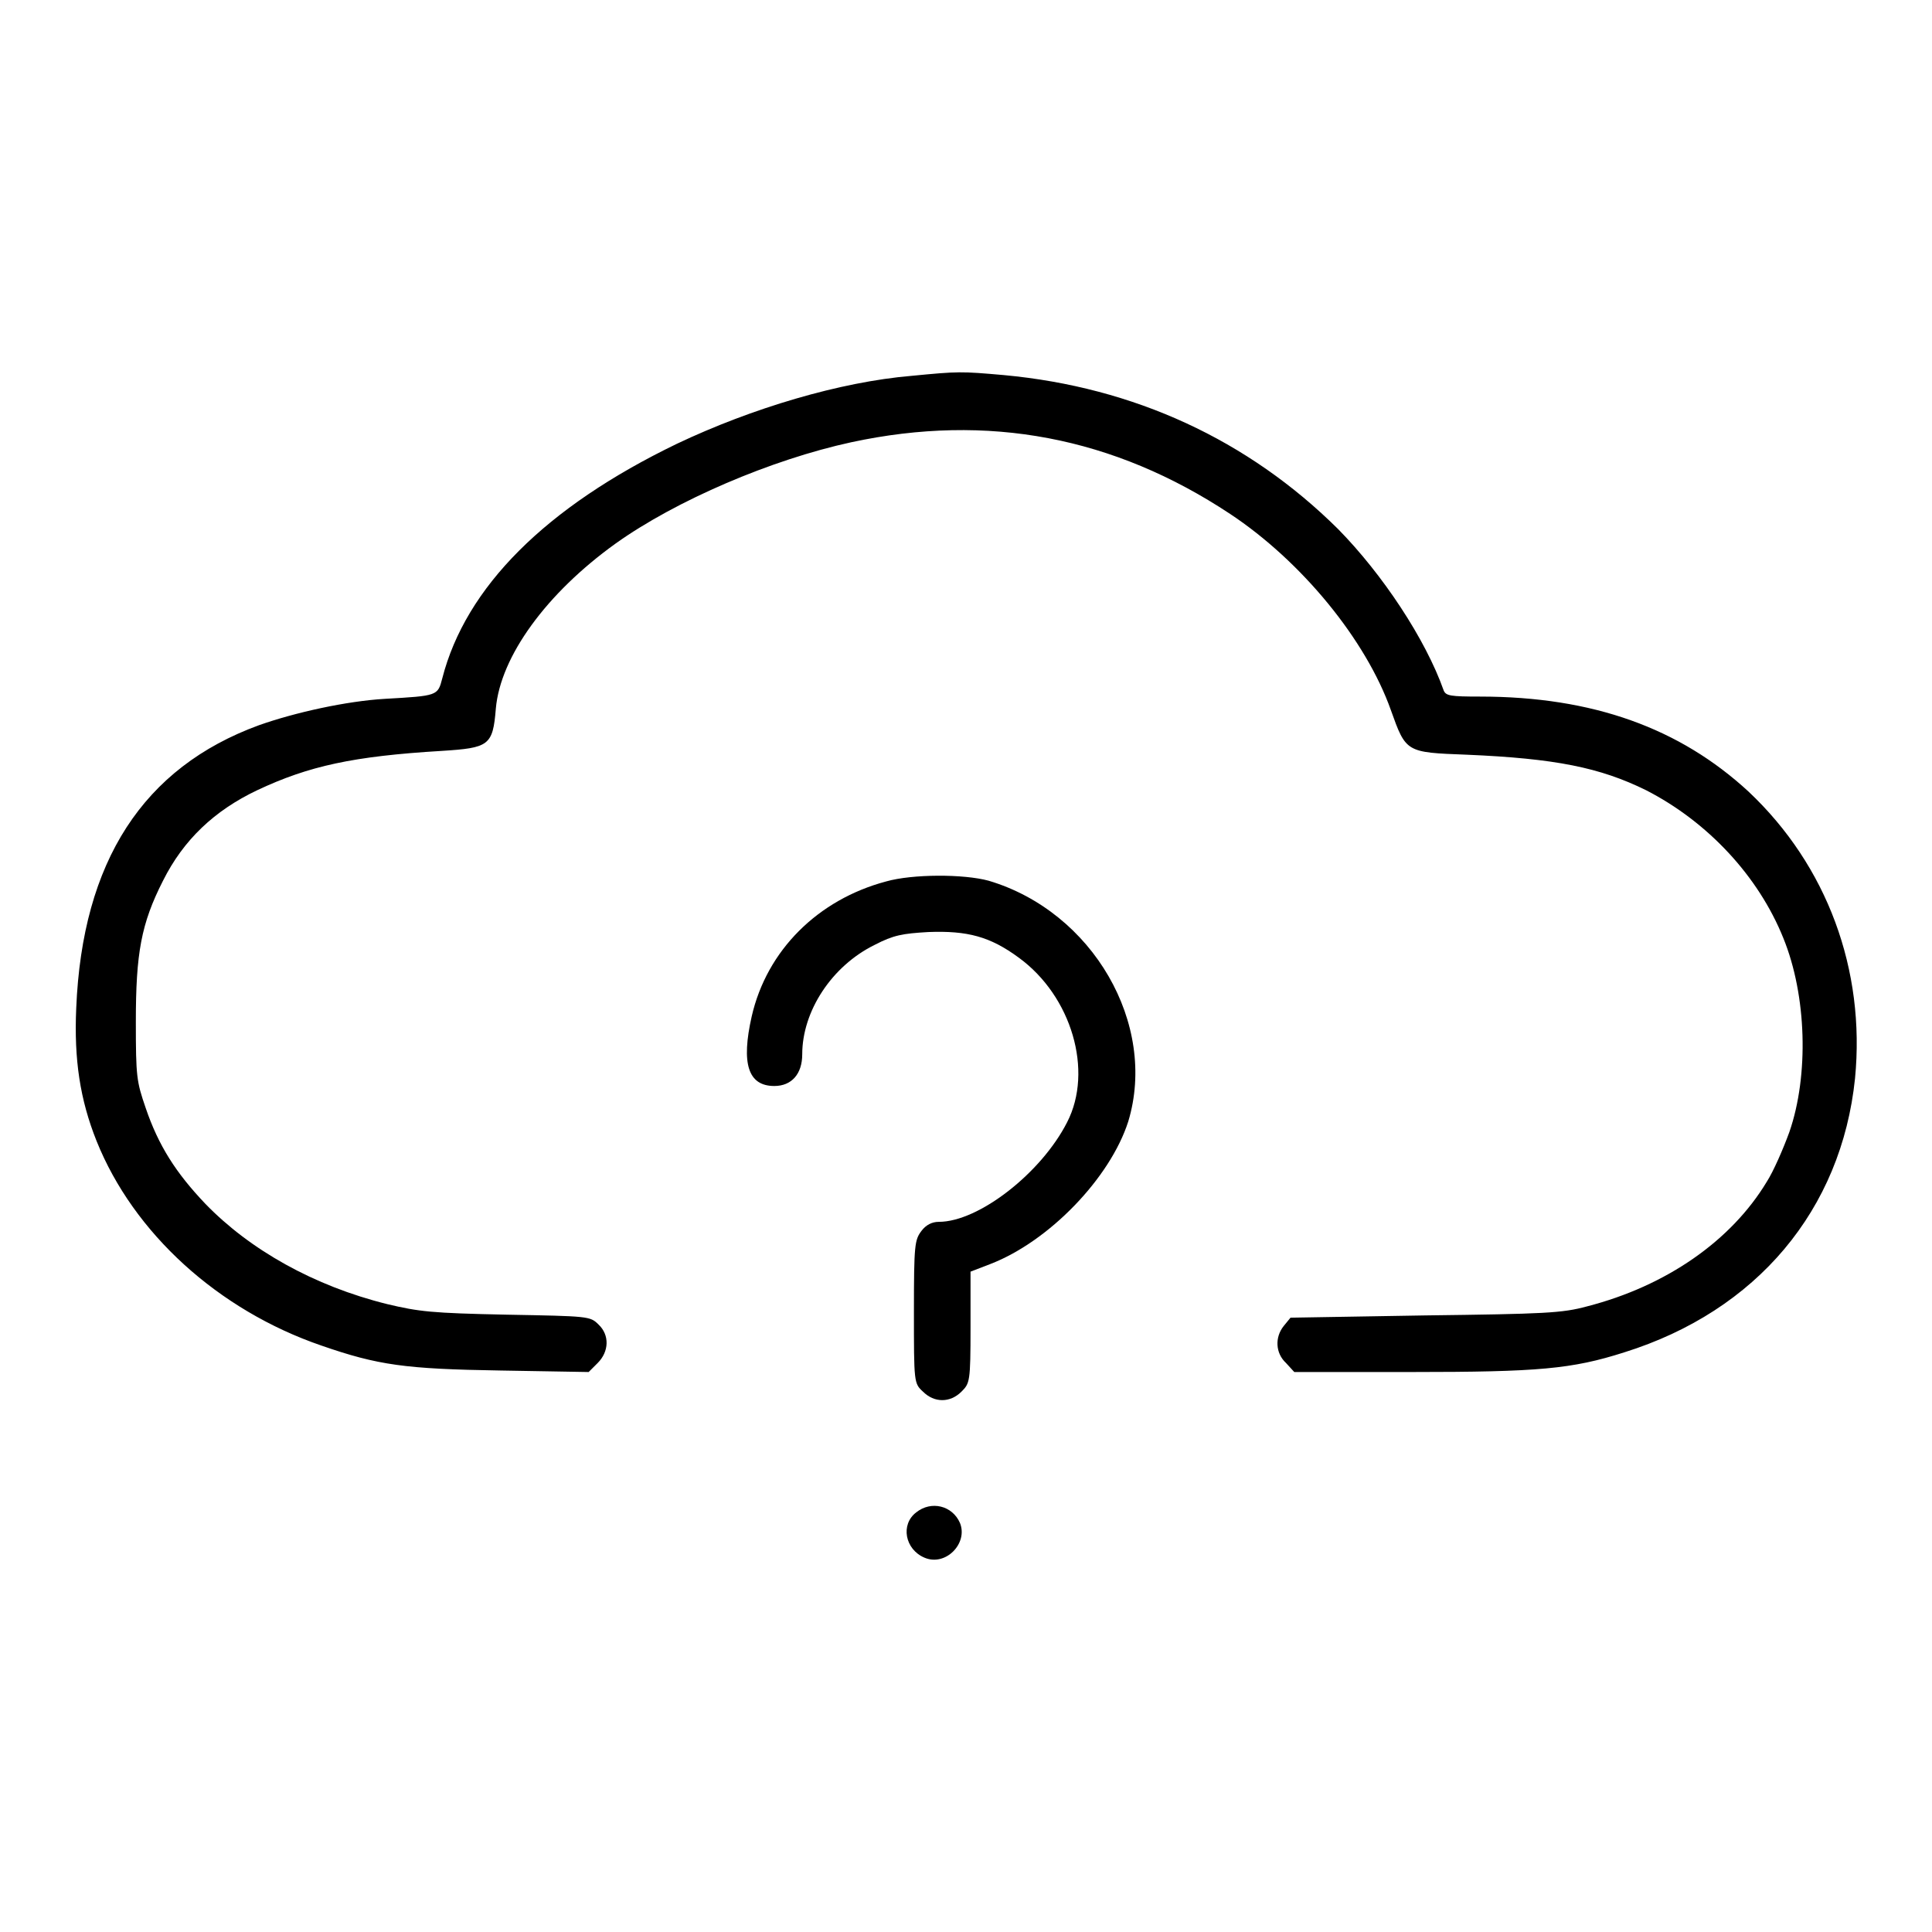 <?xml version="1.0" encoding="utf-8"?>
<!-- Svg Vector Icons : http://www.onlinewebfonts.com/icon -->
<!DOCTYPE svg PUBLIC "-//W3C//DTD SVG 1.1//EN" "http://www.w3.org/Graphics/SVG/1.1/DTD/svg11.dtd">
<svg version="1.1" xmlns="http://www.w3.org/2000/svg" xmlns:xlink="http://www.w3.org/1999/xlink" x="0px" y="0px" viewBox="0 0 256 256" enable-background="new 0 0 256 256" xml:space="preserve">
<g><g><g><path fill="#000000" d="M120.8,49.8c-9.5,0.8-21.2,4.3-31.1,9c-17.4,8.4-28,19-31.1,31.1C58,92.2,58,92.2,51,92.6c-5.1,0.3-11.9,1.8-16.7,3.5c-15.3,5.6-23.4,18-24.2,37.5c-0.3,6.8,0.5,12.1,2.7,17.6c4.9,12.2,16.1,22.4,29.8,27.1c7.5,2.6,11.1,3.1,23.7,3.3l11.7,0.2l1.2-1.2c1.5-1.5,1.6-3.7,0.1-5.1c-1.1-1.1-1.3-1.1-12.2-1.3c-9.9-0.2-11.6-0.4-15.8-1.4c-9.7-2.4-18.2-7.2-24.1-13.3c-3.9-4.1-6.2-7.7-7.9-12.7c-1.2-3.5-1.3-4.1-1.3-11.4c0-9.1,0.7-13,3.6-18.7c2.7-5.4,6.8-9.3,12.5-12c6.8-3.2,12.7-4.5,24.4-5.2c6.3-0.4,6.8-0.7,7.2-5.6C66.3,87,72.4,78.6,81.6,72c8-5.7,20.6-11.1,31.2-13.4c18.1-3.9,34.8-0.7,50.2,9.5c9.5,6.3,18,16.7,21.3,26c2,5.6,2,5.6,10,5.9c11.8,0.5,17.7,1.7,23.8,4.7c8.2,4.2,14.9,11.4,18.2,19.6c3.1,7.6,3.4,18.2,0.8,25.7c-0.8,2.2-2.1,5.2-3,6.6c-4.7,7.8-13.3,13.8-23.8,16.5c-3.3,0.9-5.6,1-21.5,1.2l-17.8,0.3l-0.9,1.1c-1.2,1.5-1.1,3.6,0.3,4.9l1.1,1.2H187c16.9,0,21.3-0.4,28.2-2.6c17.6-5.5,28.8-18.9,30.6-36.3c1.4-14.4-3.7-28.2-14.1-38c-9.1-8.4-20.6-12.6-35.6-12.6c-3.9,0-4.5-0.1-4.8-0.8c-2.4-6.8-8.1-15.4-14-21.4c-11.9-11.8-27-18.8-44.3-20.4C127.3,49.2,127,49.2,120.8,49.8z"/><path fill="#000000" d="M117.4,116.8c-9,2.4-15.8,9.1-17.8,17.9c-1.4,6.2-0.5,9.2,3,9.2c2.3,0,3.7-1.6,3.7-4.2c0-5.7,3.9-11.7,9.6-14.5c2.5-1.3,3.7-1.5,7.1-1.7c5.2-0.2,8.2,0.6,12,3.4c7,5.1,9.9,15,6.4,21.8c-3.4,6.7-11.7,13.2-17,13.2c-0.9,0-1.7,0.4-2.3,1.2c-0.9,1.2-1,1.8-1,10.7c0,9.4,0,9.5,1.2,10.6c1.5,1.5,3.6,1.5,5.1,0c1.1-1.1,1.2-1.3,1.2-8.5v-7.4l2.6-1c7.8-3,15.9-11.4,18.3-18.9c3.9-12.9-4.7-27.8-18.5-31.9C127.7,115.8,120.9,115.8,117.4,116.8z"/><path fill="#000000" d="M121.4,200.4c-2.1,1.6-1.5,4.9,1.1,6c2.8,1.2,5.8-1.9,4.7-4.6C126.2,199.5,123.4,198.8,121.4,200.4z"/></g></g></g>
</svg>